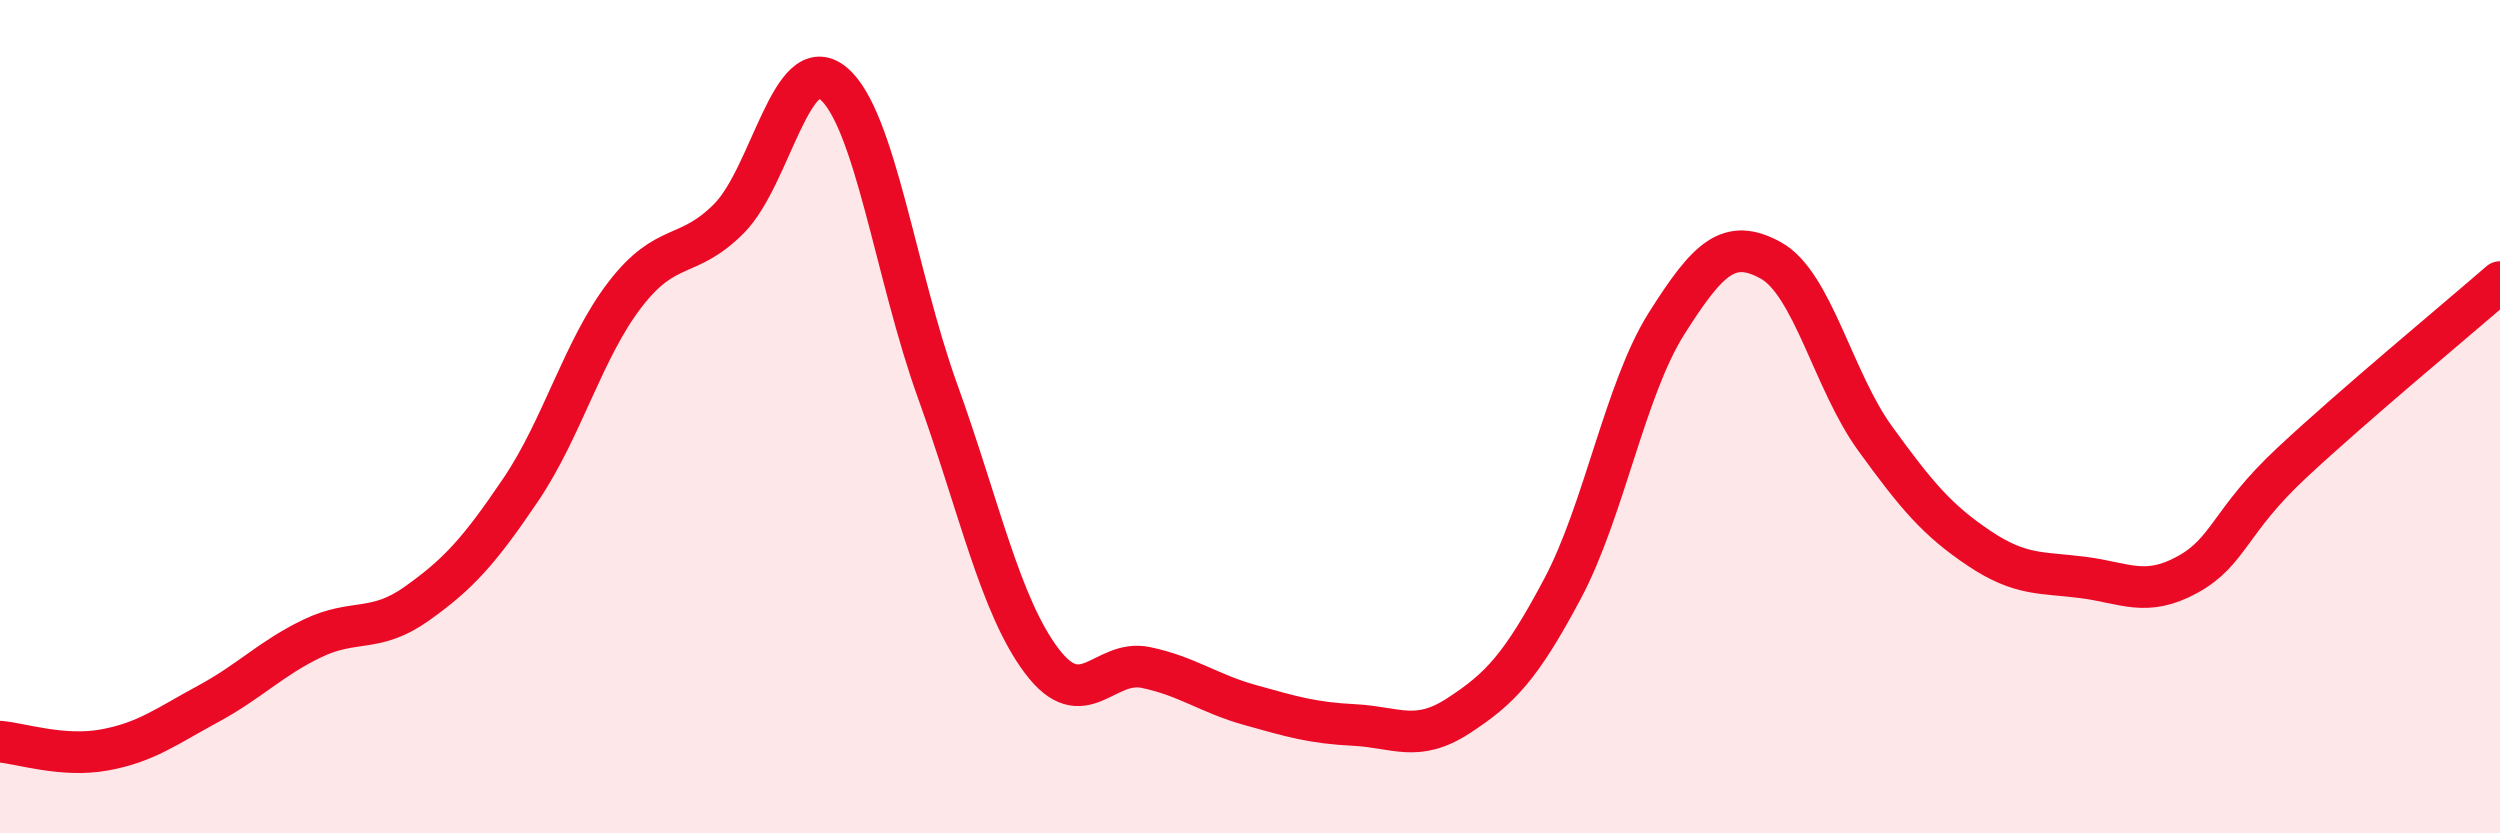
    <svg width="60" height="20" viewBox="0 0 60 20" xmlns="http://www.w3.org/2000/svg">
      <path
        d="M 0,17.8 C 0.5,17.84 1.5,18.18 2.5,18 C 3.5,17.82 4,17.43 5,16.89 C 6,16.35 6.5,15.8 7.5,15.32 C 8.5,14.84 9,15.2 10,14.49 C 11,13.78 11.5,13.23 12.5,11.75 C 13.5,10.27 14,8.37 15,7.07 C 16,5.77 16.5,6.25 17.5,5.24 C 18.5,4.23 19,1.17 20,2 C 21,2.83 21.5,6.61 22.5,9.38 C 23.5,12.15 24,14.53 25,15.86 C 26,17.19 26.5,15.81 27.5,16.02 C 28.5,16.23 29,16.64 30,16.92 C 31,17.2 31.5,17.35 32.5,17.4 C 33.5,17.45 34,17.83 35,17.18 C 36,16.53 36.5,16.01 37.5,14.13 C 38.5,12.25 39,9.34 40,7.76 C 41,6.18 41.5,5.7 42.5,6.25 C 43.5,6.8 44,9.14 45,10.52 C 46,11.9 46.5,12.49 47.5,13.16 C 48.5,13.83 49,13.73 50,13.86 C 51,13.99 51.5,14.34 52.5,13.79 C 53.5,13.24 53.5,12.51 55,11.11 C 56.5,9.71 59,7.64 60,6.77L60 20L0 20Z"
        fill="#EB0A25"
        opacity="0.1"
        stroke-linecap="round"
        stroke-linejoin="round"
      />
      <path
        d="M 0,17.8 C 0.5,17.84 1.5,18.18 2.5,18 C 3.5,17.82 4,17.43 5,16.89 C 6,16.35 6.5,15.8 7.5,15.32 C 8.5,14.84 9,15.2 10,14.49 C 11,13.78 11.5,13.23 12.5,11.75 C 13.5,10.27 14,8.37 15,7.07 C 16,5.77 16.5,6.25 17.5,5.24 C 18.5,4.23 19,1.17 20,2 C 21,2.83 21.5,6.61 22.5,9.38 C 23.5,12.15 24,14.53 25,15.86 C 26,17.19 26.5,15.81 27.5,16.02 C 28.5,16.23 29,16.64 30,16.92 C 31,17.2 31.5,17.35 32.5,17.4 C 33.5,17.45 34,17.83 35,17.18 C 36,16.53 36.5,16.01 37.5,14.13 C 38.5,12.25 39,9.34 40,7.76 C 41,6.18 41.5,5.7 42.5,6.25 C 43.5,6.8 44,9.14 45,10.52 C 46,11.9 46.5,12.49 47.5,13.16 C 48.5,13.83 49,13.73 50,13.86 C 51,13.99 51.5,14.34 52.5,13.79 C 53.5,13.24 53.5,12.51 55,11.11 C 56.5,9.71 59,7.64 60,6.77"
        stroke="#EB0A25"
        stroke-width="1"
        fill="none"
        stroke-linecap="round"
        stroke-linejoin="round"
      />
    </svg>
  